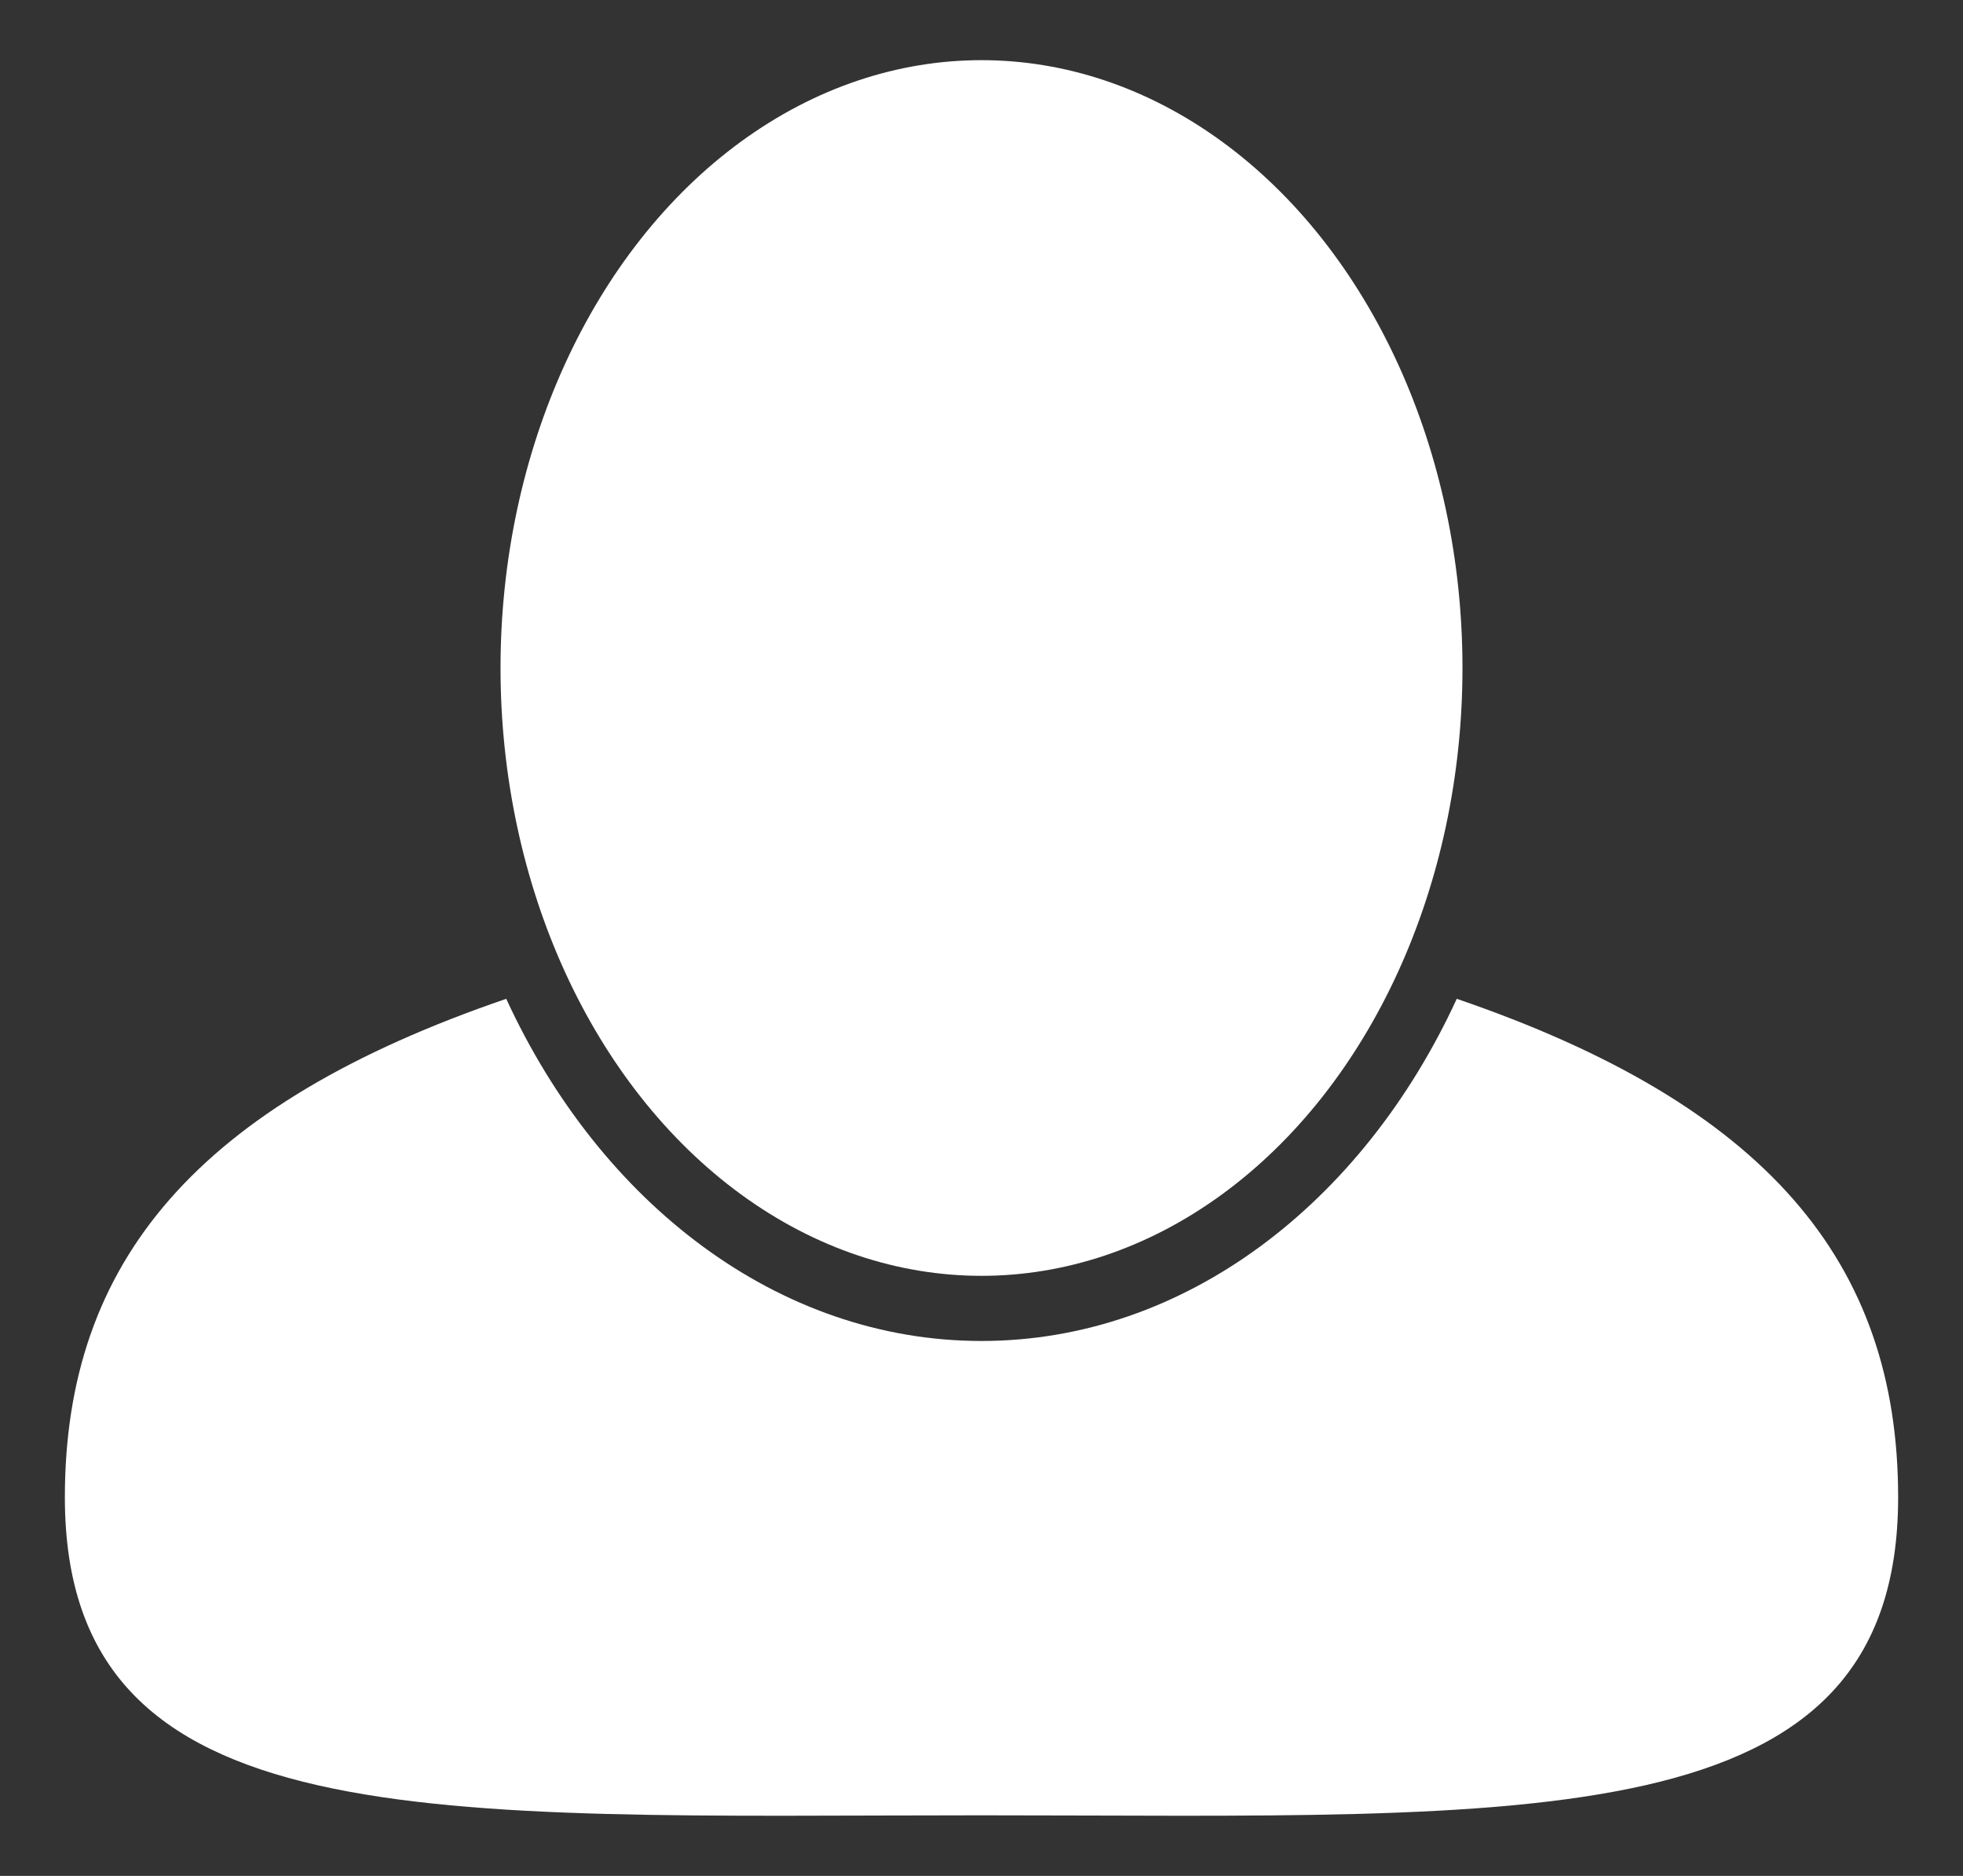 <svg xmlns="http://www.w3.org/2000/svg" width="45" height="43" viewBox="0 0 45 43">
  <rect x="0" y="0" width="45" height="43" fill="#333333" stroke="none"/>
  <defs>
    <style>
      .a {
        fill: #fff;
      }
    </style>
  </defs>
  <title>expert-panel-160821-cl</title>
  <g>
    <ellipse class="a" cx="22.5" cy="15.312" rx="11.026" ry="13.933"/>
    <path class="a" d="M33.395,22.895c-2.153,4.678-6.228,7.843-10.895,7.843s-8.742-3.165-10.895-7.843C4.531,25.316,1.487,28.913,1.487,34.32c0,7.88,8.438,7.291,21.013,7.291s21.013.589,21.013-7.291C43.513,28.913,40.469,25.316,33.395,22.895Z"/>
  </g>
</svg>
